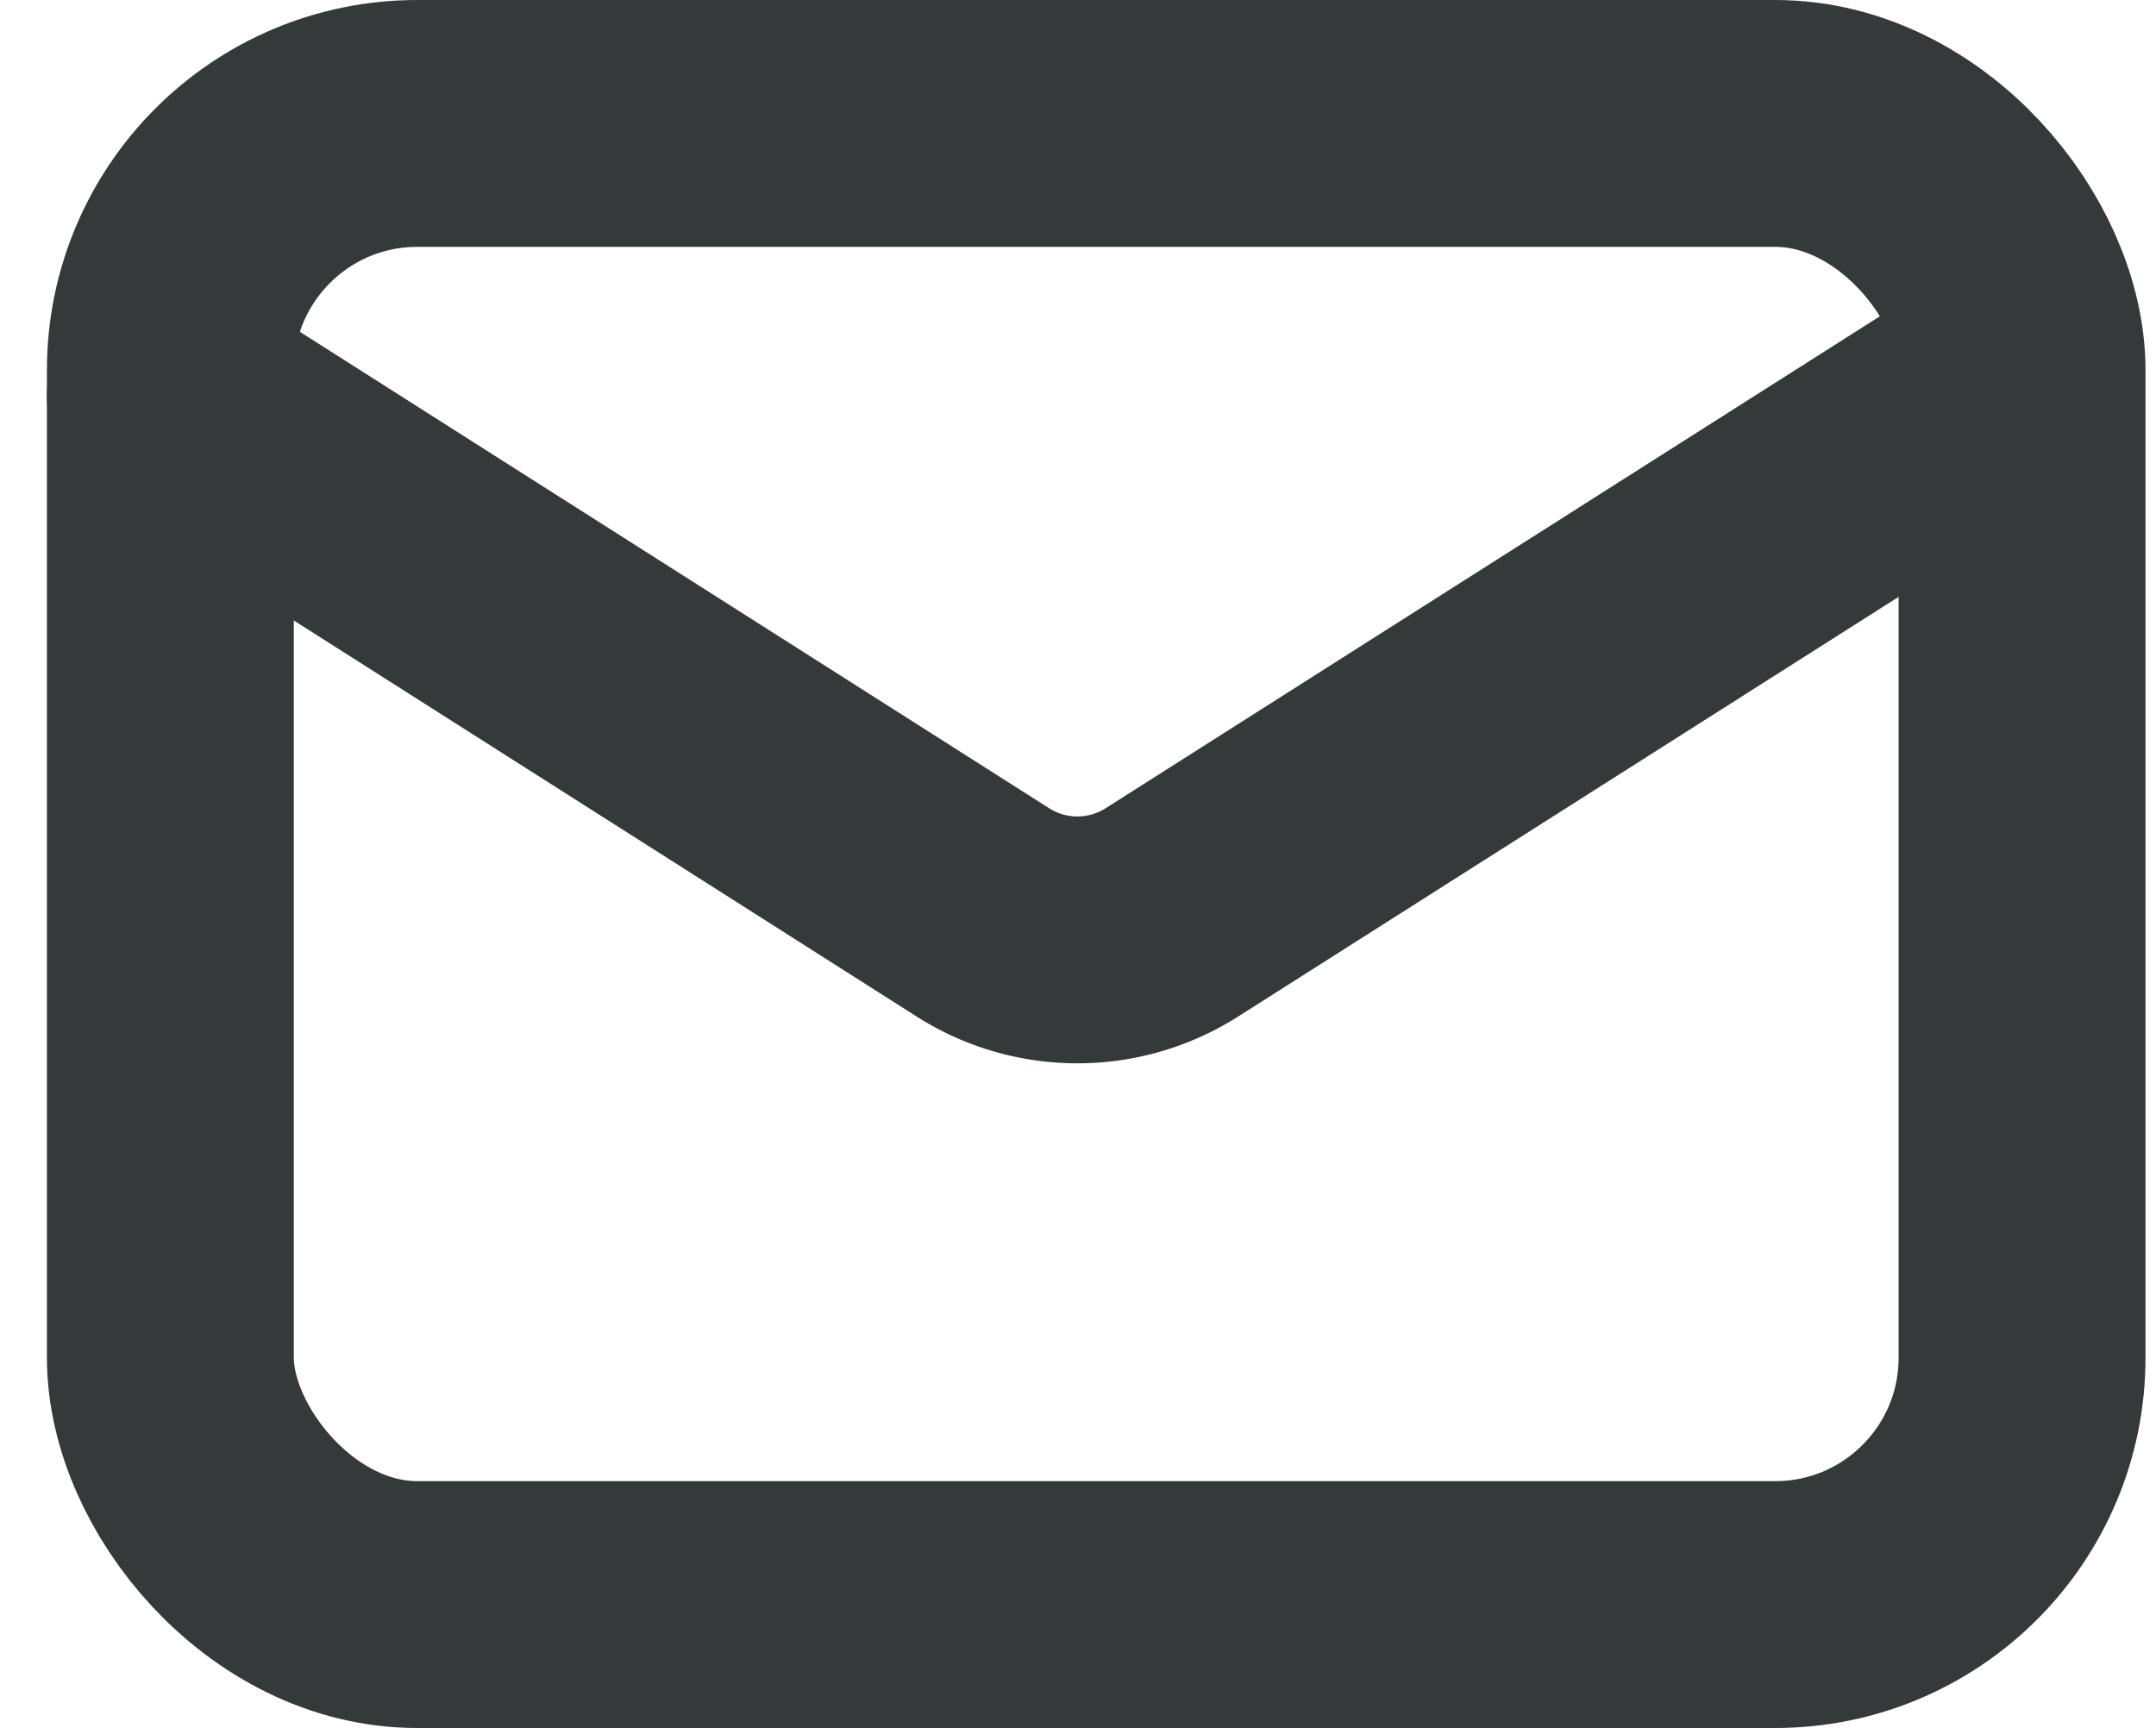 <?xml version="1.0" encoding="UTF-8"?>
<svg xmlns="http://www.w3.org/2000/svg" width="17.465" height="14" viewBox="0 0 17.465 14">
  <g id="Group_285" data-name="Group 285" transform="translate(-0.62 -3)">
    <rect id="Rectangle_69" data-name="Rectangle 69" width="15" height="12" rx="2" transform="translate(2 4)" fill="none" stroke="#35393a" stroke-linecap="round" stroke-linejoin="round" stroke-width="2"></rect>
    <path id="Path_384" data-name="Path 384" d="M16.7,7l-6.595,4.191a1.426,1.426,0,0,1-1.515,0L2,7" transform="translate(0 -0.794)" fill="none" stroke="#35393a" stroke-linecap="round" stroke-linejoin="round" stroke-width="2"></path>
  </g>
</svg>
